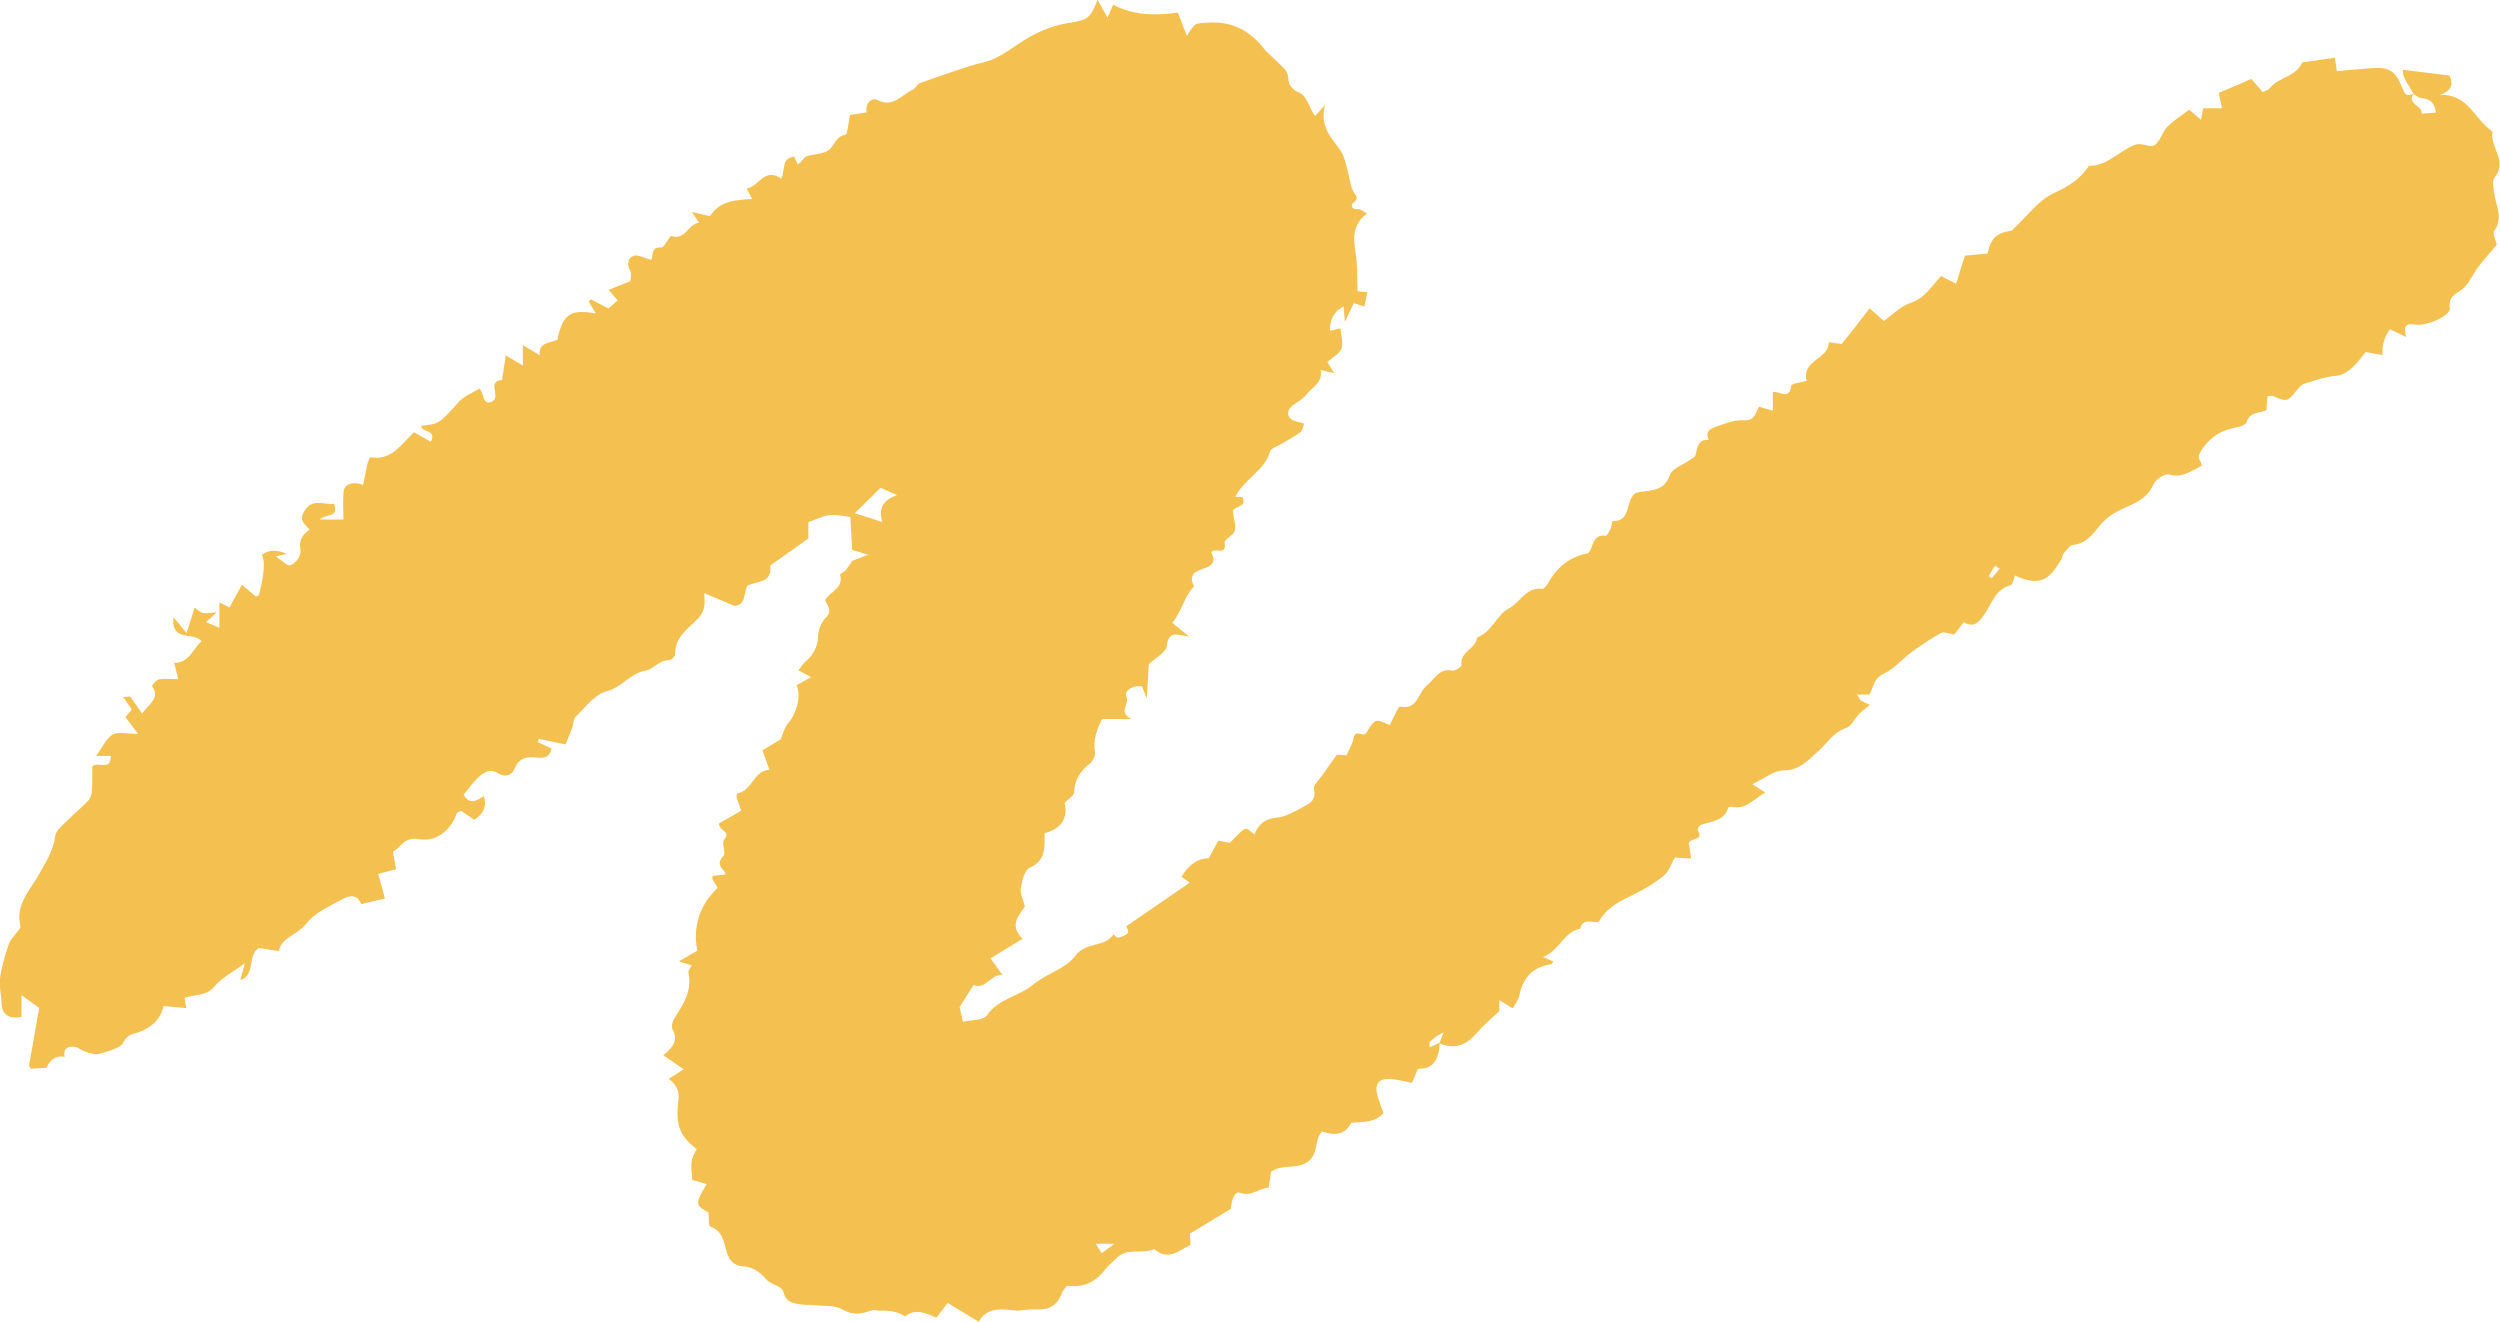 <?xml version="1.0" encoding="UTF-8"?> <svg xmlns="http://www.w3.org/2000/svg" id="_Слой_2" data-name="Слой 2" viewBox="0 0 456.89 241.56"><defs><style> .cls-1 { fill: #f4c050; } </style></defs><g id="Capa_1" data-name="Capa 1"><path class="cls-1" d="M274.18,184.64c-1.38,1.31-2.89,2.5-4.1,3.94-1.94,2.31-4.1,3.36-7.03,2.08,.26-.66,.52-1.31,.78-1.97-1.12,.45-1.85,1.07-2.53,1.74-.11,.11-.02,.43-.02,.97,.7-.31,1.28-.58,1.86-.84-.25,3.48-1.35,4.78-4,4.76-.37,.86-.73,1.7-1.11,2.58-1.45-.27-2.71-.64-3.99-.71-2.15-.12-2.9,.98-2.27,3.15,.3,1.02,.68,2.01,1.05,3.09-1.57,1.82-3.82,1.57-5.89,1.77q-1.44,2.95-5.28,1.59c-1.58,1.48-.55,4.21-2.81,5.64-2.11,1.33-4.33,.23-6.53,1.7-.09,.58-.28,1.72-.47,2.93-1.78,.06-3.09,1.69-5.13,.95-.99-.36-1.55,.8-1.78,2.92-2.57,1.56-4.96,3.01-7.48,4.54,.03,.46,.07,1.16,.13,2.03-2.1,1.03-4.07,3.01-6.64,.77-2.24,1.04-5.13-.41-7.05,1.83,0,0,.09-.09,.09-.09-.68,.67-1.46,1.26-2.03,2.02-1.78,2.38-4.14,3.34-6.95,2.95-.39,.54-.79,.88-.94,1.31-.78,2.25-2.34,3.17-4.69,3.01-1.05-.07-2.12,.13-3.18,.21,0,0-.2,.02-.2,.02-2.73-.23-5.55-.83-7.13,2.04-2.06-1.26-3.85-2.34-5.67-3.45-.83,1.08-1.4,1.83-2.07,2.7-1.92-.82-3.81-1.79-5.7-.24-1.41-.9-2.97-1.12-4.6-1.04-.48,.02-1.02-.23-1.44-.08-1.83,.64-3.42,1.02-5.4-.14-1.39-.81-3.41-.59-5.15-.79-.71-.08-1.43-.03-2.14-.11-1.58-.16-3.11-.38-3.52-2.36-.07-.32-.47-.63-.79-.84-.77-.5-1.78-.76-2.35-1.42-1.15-1.34-2.37-2.26-4.23-2.37-1.59-.09-2.55-1.05-3.01-2.66-.5-1.8-.72-3.82-2.99-4.61-.33-.11-.21-1.51-.32-2.58-2.43-1.31-2.47-1.59-.34-5.17-.92-.27-1.78-.53-2.64-.78-.29-3.44-.26-3.66,.82-5.63-3.16-2.42-3.91-4.46-3.32-9.05q.29-2.23-1.77-3.79c.88-.56,1.67-1.07,2.71-1.74-1.31-.91-2.37-1.64-3.71-2.56,1.95-1.62,2.73-2.9,1.66-4.75-.29-.51,.09-1.66,.51-2.28,1.65-2.46,3.09-4.92,2.41-8.09-.08-.35,.37-.81,.61-1.3-.62-.2-1.15-.37-2.34-.75,1.43-.83,2.45-1.41,3.35-1.94-.83-4.39,.36-8.27,3.73-11.5-.32-.5-.64-1-.94-1.51-.05-.09,0-.24,0-.67,.7-.07,1.45-.14,2.25-.23,0-.02,.15-.3,.08-.38-.83-.94-1.63-1.68-.33-3.05,.51-.53-.4-2.35,.1-2.95,1.41-1.69-1.07-1.52-.88-3.01,1.11-.63,2.52-1.42,4.03-2.28-.31-.87-.64-1.81-.89-2.52,.1-.41,.11-.62,.16-.63,2.73-.47,2.94-4.19,5.88-4.34-.42-1.15-.79-2.15-1.29-3.54,1.16-.69,2.24-1.35,3.34-2.01,.42-.93,.67-2.21,1.43-3.05,1.42-1.56,2.36-4.82,1.5-6.85,.64-.36,1.29-.73,2.62-1.48-1.01-.55-1.65-.89-2.32-1.26,.6-.73,.98-1.33,1.49-1.76,1.32-1.11,2.06-2.68,2.1-4.19,.04-1.56,.62-2.77,1.5-3.72,1.16-1.26,.23-2.1-.2-3.15,.86-1.56,3.47-2.14,2.73-4.65-.04-.13,.7-.41,.96-.72,.47-.56,.86-1.2,1.28-1.8,.69-.27,1.38-.53,2.92-1.13-1.55-.45-2.24-.66-2.94-.86-.11-1.97-.22-3.94-.34-6.03-1.22-.13-2.55-.48-3.82-.33-1.25,.14-2.45,.79-3.85,1.28v2.99c-2.36,1.67-4.43,3.13-6.49,4.6-.18,.13-.49,.33-.48,.46,.36,3.17-2.45,2.64-4.18,3.57-.71,1.25-.18,3.55-2.36,3.68-1.78-.75-3.37-1.42-5.55-2.34,.29,2.21,0,3.52-1.12,4.66-1.81,1.86-4.24,3.36-4.15,6.51,.01,.38-.76,1.11-1.16,1.1-1.77-.05-2.89,1.68-4.1,1.86-2.96,.44-4.45,3.11-7.3,3.82-2.16,.54-3.88,2.97-5.68,4.69-.43,.41-.34,1.33-.58,1.99-.38,1.05-.84,2.08-1.24,3.03-1.93-.4-3.41-.71-4.88-1.02-.06,.2-.11,.39-.17,.59,.83,.4,1.66,.8,2.52,1.21-.37,1.34-1.05,1.77-2.41,1.64-1.73-.17-3.47-.25-4.35,2-.41,1.05-1.57,1.75-3.02,.85-1.67-1.04-2.94,.04-4.04,1.18-.78,.81-1.44,1.74-2.26,2.74,1.08,1.89,2.38,1.15,3.69,.23q.87,2.7-1.76,4.36c-.83-.58-1.67-1.16-2.4-1.67-.43,.25-.75,.33-.8,.49-1,2.97-3.57,5.21-6.72,4.72-1.92-.3-2.78,.26-3.81,1.42-.31,.35-.74,.58-1.12,.86,.18,1.02,.36,2.03,.56,3.21-1.24,.33-2.24,.59-3.25,.86,.42,1.53,.81,2.93,1.23,4.49-1.67,.39-3.02,.71-4.38,1.03l.08,.06c-.7-1.91-2.23-1.67-3.46-.98-2.35,1.31-5.09,2.48-6.64,4.51-1.56,2.04-4.43,2.36-5.01,4.98-1.53-.23-2.7-.41-3.62-.56-2.26,1.42-.45,4.79-3.41,5.89,.25-.94,.44-1.62,.84-3.1-2.28,1.69-4.27,2.66-5.54,4.22-1.53,1.87-3.64,1.39-5.48,2.13,.1,.6,.2,1.18,.31,1.85-1.41-.13-2.8-.26-4.18-.38-.37,2.35-2.38,4.07-4.58,4.82-.8,.27-2,.32-2.7,1.77-.57,1.18-2.86,1.65-4.48,2.16-.7,.22-1.65-.15-2.44-.39-.69-.21-1.29-.79-1.97-.89-1.26-.2-2.17,.24-1.89,1.79v.02q-2.22-.42-3.32,2.01c-.96,.05-1.92,.11-2.87,.16-.11-.21-.32-.44-.29-.62,.59-3.46,1.21-6.92,1.84-10.47-.85-.62-1.88-1.37-3.24-2.36v4c-2.45,.41-3.57-.49-3.64-2.56-.05-1.54-.48-3.1-.27-4.59,.29-2.09,.91-4.16,1.59-6.16,.3-.89,1.12-1.61,1.69-2.42,.18-.26,.51-.59,.46-.81-1.02-3.98,1.77-6.62,3.43-9.62,1.22-2.2,2.58-4.25,2.9-6.89,.13-1.07,1.44-2.04,2.32-2.94,1.21-1.25,2.6-2.33,3.78-3.61,.42-.46,.6-1.26,.64-1.92,.09-1.49,.03-3,.03-4.24,1.07-1.11,3.33,.99,3.42-1.95h-2.7c1.18-1.61,1.84-3.23,3.03-3.9,1.05-.59,2.69-.12,4.63-.12-.82-1.1-1.48-1.98-2.31-3.09,.24-.28,.6-.7,1.17-1.36-.43-.64-.92-1.35-1.55-2.28,.64-.03,1.15-.19,1.27-.04,.68,.85,1.27,1.78,2.15,3.06,1.46-2.03,3.34-2.84,1.84-5-.07-.11,.72-1.16,1.21-1.25,1.09-.2,2.25-.06,3.56-.06-.27-1.1-.46-1.87-.74-2.97,2.78,.03,3.34-2.49,5-3.95-1.31-1.78-5.64,.29-5.13-4.4,.87,1.05,1.46,1.77,2.41,2.91,.55-1.74,.97-3.08,1.46-4.65,.42,.29,.9,.81,1.48,.96,.63,.16,1.35-.03,2.55-.1-.78,.71-1.24,1.14-1.94,1.78,.75,.33,1.44,.63,2.43,1.06v-4.66c.78,.39,1.29,.64,1.84,.92,.7-1.27,1.4-2.54,2.28-4.14,1.07,.91,1.83,1.55,2.57,2.17,.19-.12,.52-.22,.57-.38q1.43-5.61,.51-7.27,1.81-1.37,4.57-.17c-.9,.21-1.44,.34-2.02,.47,.72,.53,1.43,1.05,2.14,1.57,.84,.39,2.63-1.35,2.35-2.83-.33-1.79,.44-2.72,1.69-3.65-.82-.94-2.01-1.61-1.02-3.3,1.49-2.55,3.6-1.16,5.46-1.41,1.03,2.6-1.53,1.78-2.58,2.88h4.31c0-1.77-.14-3.47,.04-5.14,.15-1.38,1.88-1.89,3.57-1.19,.25-1.28,.49-2.55,.77-3.81,.07-.34,.25-.65,.49-1.25,3.8,.72,5.64-2.24,8.03-4.57,.99,.57,1.99,1.14,3.07,1.75,1.2-2.33-1.78-1.61-1.75-2.92,3.37-.35,3.3-.42,6.83-4.33,.98-1.09,2.52-1.67,3.81-2.48,.89,.92,.49,3.09,2.27,2.43,1.8-1.06-1.08-3.7,1.87-4.01,.21-1.42,.42-2.84,.67-4.46,1.06,.62,1.88,1.1,3.13,1.83v-3.72c1.14,.68,2.01,1.2,3.08,1.84-.26-2.44,1.88-2.18,3.23-2.81,1.04-5.08,2.66-5.53,7.03-4.83-.51-.86-.91-1.51-1.3-2.16l.37-.41c1.01,.52,2.02,1.04,3.23,1.67,.46-.41,.98-.86,1.67-1.48-.46-.53-.87-1.01-1.64-1.92,1.37-.55,2.57-1.03,3.99-1.6,0-.52,.25-1.36-.05-1.9-.68-1.23-.41-2.33,.65-2.73,.74-.27,1.82,.39,3.16,.74,.52-.35-.26-2.5,1.88-2.25,.54,.06,1.51-2.21,1.87-2.1,2.6,.82,3.02-2.26,5.04-2.43-.4-.59-.72-1.07-1.33-1.97,1.41,.33,2.47,.58,3.3,.77,1.86-2.82,4.62-2.96,7.72-3.14-.34-.63-.62-1.17-1.01-1.9,2.24-.35,3.28-4,6.3-1.82,.89-1.39-.14-3.79,2.44-4,.19,.45,.36,.88,.55,1.33,.16-.07,.36-.11,.48-.23,.42-.4,.74-1.03,1.23-1.19,1.33-.45,3-.36,4.03-1.15,1.03-.79,1.23-2.44,3-2.8,.46-.1,.53-2.09,.86-3.59,.73-.12,1.89-.3,3.05-.48-.32-1.63,.9-2.78,1.94-2.26,2.96,1.48,4.45-.98,6.5-1.9,.5-.22,.77-1,1.27-1.18,2.94-1.07,5.91-2.07,8.88-3.05,1.7-.56,3.55-.8,5.12-1.61,2.41-1.25,4.55-3.04,6.97-4.27,1.89-.96,3.98-1.71,6.06-2.04,3.6-.57,4.12-.77,5.45-4.26,.58,1.04,1.1,1.96,1.82,3.24,.44-1,.74-1.67,1.04-2.34,3.79,1.97,7.78,2.01,11.81,1.43,.53,1.37,1.07,2.74,1.66,4.28,1.48-2.45,1.49-2.31,3.87-2.45,4.11-.24,7.32,1.22,9.91,4.4,1.19,1.47,2.73,2.65,4.04,4.04,.38,.4,.67,1.03,.69,1.57,.07,1.37,.62,2.18,1.93,2.75,1.72,.75,1.81,2.91,3.04,4.3,.47-.53,.81-.92,1.78-2.03-1.09,4.09,1.3,6.09,2.9,8.49,.63,.95,.85,2.19,1.17,3.33,.36,1.25,.46,2.6,.97,3.78,.36,.85,1.45,1.36,.05,2.36-.48,.34-.14,1.28,.97,1.1,.38-.06,.84,.4,1.59,.79-3.29,2.61-2.22,5.49-1.93,8.3,.19,1.83,.13,3.68,.2,5.92,.3,.03,1.05,.1,1.81,.17-.17,.82-.35,1.65-.56,2.64-.56-.19-1.2-.4-1.91-.64-.47,.96-.94,1.93-1.65,3.41-.09-1.25-.14-1.87-.21-2.85-2.02,1.11-2.49,2.58-2.53,4.51,.75-.18,1.29-.3,1.93-.46,.1,1.25,.56,2.61,.19,3.68-.33,.95-1.59,1.58-2.58,2.48,.32,.51,.67,1.09,1.26,2.03-1.03-.24-1.75-.41-2.47-.57,.42,2.32-1.66,3.21-2.75,4.62-.57,.73-1.5,1.19-2.27,1.76-.92,.68-1.31,1.63-.52,2.47,.49,.52,1.47,.58,2.5,.95-.18,.44-.26,1.24-.7,1.57-1.15,.87-2.46,1.52-3.71,2.27-.63,.38-1.65,.66-1.79,1.18-1,3.59-4.78,5.09-6.36,8.35,.6,.04,1.24-.06,1.31,.11,.83,1.78-1.37,1.56-1.78,2.43,.17,1.33,.62,2.58,.36,3.66-.2,.84-1.96,1.58-1.86,2.16,.46,2.65-1.89,.66-2.46,1.83,.77,1.15,.58,2.25-1.01,2.79-1.64,.56-3.3,1.07-2.1,3.38-1.82,1.82-2.21,4.5-3.99,6.67,.82,.66,1.66,1.34,3.1,2.51-2.14-.33-3.82-1.15-4.08,1.64-.11,1.22-2.12,2.26-3.31,3.42-.11,1.83-.22,3.75-.36,6.23-.39-.99-.6-1.52-.87-2.19-1.61-.28-3.36,.75-2.86,1.9,.65,1.51-1.66,2.65,.91,4.06h-5.35c-.88,1.75-1.71,3.7-1.31,6.06,.11,.64-.38,1.66-.92,2.08-1.75,1.35-2.79,2.92-2.88,5.22-.02,.64-1.07,1.25-1.76,1.99,.72,2.62-.58,4.74-3.64,5.51-.04,2.47,.36,4.97-2.75,6.34-.93,.41-1.38,2.41-1.6,3.76-.16,.96,.43,2.04,.75,3.33-1.06,1.58-2.96,3.34-.43,5.88-1.98,1.2-3.78,2.3-5.86,3.57,.74,1.02,1.32,1.82,2.17,3-2.28-.03-3.07,2.79-5.28,1.87-.74,1.18-1.46,2.34-2.53,4.05,.08,.34,.31,1.35,.61,2.67,1.6-.38,3.76-.24,4.37-1.15,2.11-3.12,5.85-3.46,8.47-5.65,2.39-2,5.99-2.89,7.71-5.25,1.94-2.66,5.37-1.45,6.95-3.92,.28,.22,.61,.67,.82,.62,.65-.16,1.39-.39,1.82-.85,.21-.22-.2-1.02-.27-1.27,3.84-2.64,7.63-5.24,11.57-7.95-.64-.46-1.07-.76-1.5-1.07q2.01-3.38,4.97-3.39c.58-1.05,1.16-2.1,1.76-3.2,.75,.14,1.44,.27,2.1,.39,3.24-3.31,2.66-2.98,4.5-1.52,.7-1.79,1.78-2.85,3.92-3.06,1.71-.17,3.41-1.12,4.97-1.98,1.13-.62,2.48-1.21,1.97-3.21-.19-.73,1.03-1.83,1.64-2.74,.73-1.07,1.5-2.12,2.56-3.61,.16,.01,.96,.06,1.75,.12,.46-1.06,1.13-2.07,1.32-3.16,.3-1.77,1.76-.04,2.32-.94,.49-.81,.99-1.83,1.76-2.18,.56-.26,1.55,.42,2.54,.75,.3-.62,.75-1.59,1.24-2.55,.16-.31,.47-.86,.61-.83,3.31,.69,3.29-2.61,4.92-3.87,1.33-1.03,2.23-3.23,4.64-2.7,.5,.11,1.73-.74,1.69-1-.39-2.5,2.68-2.97,2.83-5.07,2.73-.95,3.63-4.17,5.75-5.25,2.12-1.09,3.2-4,6.17-3.63,.39,.05,1-.9,1.34-1.49q2.47-4.18,7.05-5.01c1-.93,.64-3.56,3.21-3.2,.25,.03,.7-.88,.94-1.4,.18-.4,.2-1.27,.28-1.27,3.56,.08,2.22-3.55,4.19-5.1,1.95-.76,5.11,.21,6.33-3.35,.41-1.18,2.38-1.83,3.63-2.73,.37-.27,.95-.51,1.04-.85,.33-1.39,.38-2.93,2.43-2.82-.86-1.65,.52-2.13,1.52-2.48,1.58-.56,3.3-1.21,4.91-1.1,1.96,.13,2.05-1.26,2.73-2.48,.8,.23,1.56,.45,2.55,.74v-3.45c1.26-.11,3.08,1.54,3.34-1.12,.04-.39,1.84-.61,2.83-.91-.97-3.89,4.09-3.84,4.03-7.06,1.07,.15,1.87,.26,2.37,.34,1.02-1.28,1.86-2.33,2.7-3.4,.79-1.01,1.56-2.03,2.41-3.13,.99,.88,1.93,1.73,2.59,2.32,1.73-1.22,3.1-2.72,4.78-3.26,2.69-.86,3.93-3.05,5.68-4.96,.86,.44,1.7,.88,2.75,1.43,.52-1.66,1-3.2,1.61-5.15,1.04-.1,2.59-.24,4.14-.38,.63-2.91,1.69-3.8,4.39-4.17,2.85-2.64,4.9-5.59,7.72-6.87,2.59-1.18,4.66-2.46,6.23-4.71,.07-.1,.14-.29,.2-.29,3.38,.06,5.48-2.72,8.37-3.82,1.47-.56,2.8,.79,3.82-.11,.93-.82,1.24-2.31,2.13-3.21,1.17-1.18,2.64-2.08,3.99-3.11,.63,.54,1.31,1.12,2.16,1.85,.16-.87,.26-1.43,.39-2.11h3.45c-.2-.95-.37-1.73-.6-2.8,1.81-.78,3.76-1.62,5.96-2.56,.63,.73,1.31,1.51,2.07,2.39,.38-.18,.96-.28,1.21-.61,1.59-2.13,4.88-2.11,6.01-4.8,1.94-.28,3.89-.56,5.98-.86,.09,.65,.2,1.45,.35,2.46,2.05-.19,4.04-.39,6.05-.54,3.56-.27,4.7,.36,6.06,3.96,.51,1.34,1.11,.92,1.91,.7-1.32,1.95,1.72,2.13,1.48,3.64,.84-.06,1.69-.12,2.61-.19-.26-2-1.26-2.53-2.73-2.66-.48-.04-.92-.5-1.38-.77-.74-1.54-2.08-2.87-1.91-4.4,2.95,.37,5.73,.71,8.48,1.05,.88,1.76,.21,2.79-1.68,3.56,5.11-.28,6.32,4.58,9.57,6.68-.58,2.8,2.87,5.39,.37,8.39-.5,.59-.18,1.97-.05,2.96,.3,2.26,1.66,4.44-.01,6.79-.36,.51,.3,1.74,.47,2.55-1.09,1.29-2.32,2.64-3.42,4.08-.98,1.28-1.59,2.95-2.78,3.94-1.24,1.02-2.72,1.34-2.39,3.62,.18,1.28-4.33,3.32-6.32,2.95-2.04-.38-2.06,.6-1.66,2.26-1.07-.51-2.02-.96-2.97-1.4q-1.48,1.91-1.36,4.7c-1.04-.19-2.05-.37-3.07-.55-.78,.94-1.4,1.85-2.18,2.58-.92,.86-1.8,1.64-3.29,1.77-1.94,.17-3.85,.86-5.74,1.45-.52,.16-.97,.69-1.34,1.15-1.79,2.18-1.78,2.19-4.46,1.07-.19-.08-.47,.03-.92,.07-.07,.76-.13,1.55-.22,2.54-1.13,.62-2.94,.13-3.62,2.19-.28,.83-2.52,1-3.86,1.5-2.04,.75-3.43,2.05-4.6,4.01-.76,1.27,.35,1.69,.25,2.47-1.9,.9-3.53,2.31-5.97,1.58-.74-.22-2.47,.93-2.85,1.83-1.11,2.63-3.49,3.46-5.67,4.47-1.65,.76-2.91,1.58-4.12,3.05-1.19,1.44-2.48,3.33-4.88,3.51-.63,.05-1.22,.99-1.75,1.59-.22,.25-.18,.71-.37,1.01-1.84,2.97-3.29,5.45-8.51,3-.25,.62-.39,1.66-.77,1.77-2.82,.75-3.44,3.4-4.82,5.36-1,1.43-1.96,2.54-3.75,1.38-.69,.92-1.27,1.68-1.72,2.27-.97-.12-1.92-.55-2.47-.25-1.87,1.02-3.64,2.23-5.37,3.49-1.75,1.28-3.21,3.09-5.12,3.95-1.84,.83-1.72,2.39-2.6,3.79h-2.25c.38,.59,.49,.95,.73,1.1,.52,.32,1.11,.54,1.67,.8-.48,.37-.97,.72-1.44,1.11-.31,.26-.58,.56-.84,.86-.68,.76-1.21,1.95-2.04,2.22-2.42,.77-3.54,2.87-5.26,4.36-1.78,1.54-3.29,3.42-6.23,3.42-1.83,0-3.66,1.56-5.71,2.52,.95,.6,1.61,1.03,2.36,1.51-2.06,1.16-3.52,3.18-6.09,2.61-.21-.05-.64,.05-.68,.18-.76,2.49-3.07,2.44-4.96,3.12-.3,.11-.71,.81-.62,.96,1.17,1.92-1.07,1.34-1.63,2.33,.11,.69,.25,1.62,.44,2.88-.93-.06-1.78-.11-2.99-.19-.57,.97-1.03,2.48-2.05,3.33-1.69,1.41-3.66,2.54-5.64,3.51-2.39,1.17-4.76,2.27-6.18,4.87-1.06,.35-2.89-.85-3.44,1.3-3.02,.59-3.77,4.02-6.79,5.17,.83,.36,1.34,.58,1.87,.8-.1,.18-.18,.49-.29,.5-3.39,.46-5.24,2.44-5.89,5.74-.15,.76-.72,1.44-1.2,2.34-.86-.53-1.51-.92-2.46-1.51v2.05l.11-.12Zm-113.26-95.5c-1.6,1.58-3.07,3.04-4.71,4.66,1.9,.6,3.23,1.03,5.04,1.6-.83-2.68,.33-4.04,2.69-4.94-1.2-.52-1.95-.85-3.02-1.32Zm204.55,14.78c-.29-.18-.59-.36-.88-.55-.38,.64-.76,1.27-1.15,1.91,.19,.13,.39,.26,.58,.39,.48-.58,.96-1.17,1.44-1.75Zm-161.8,123.38h-3.41c.46,.77,.74,1.23,1.06,1.75,.78-.58,1.38-1.03,2.35-1.75Z"></path></g></svg> 